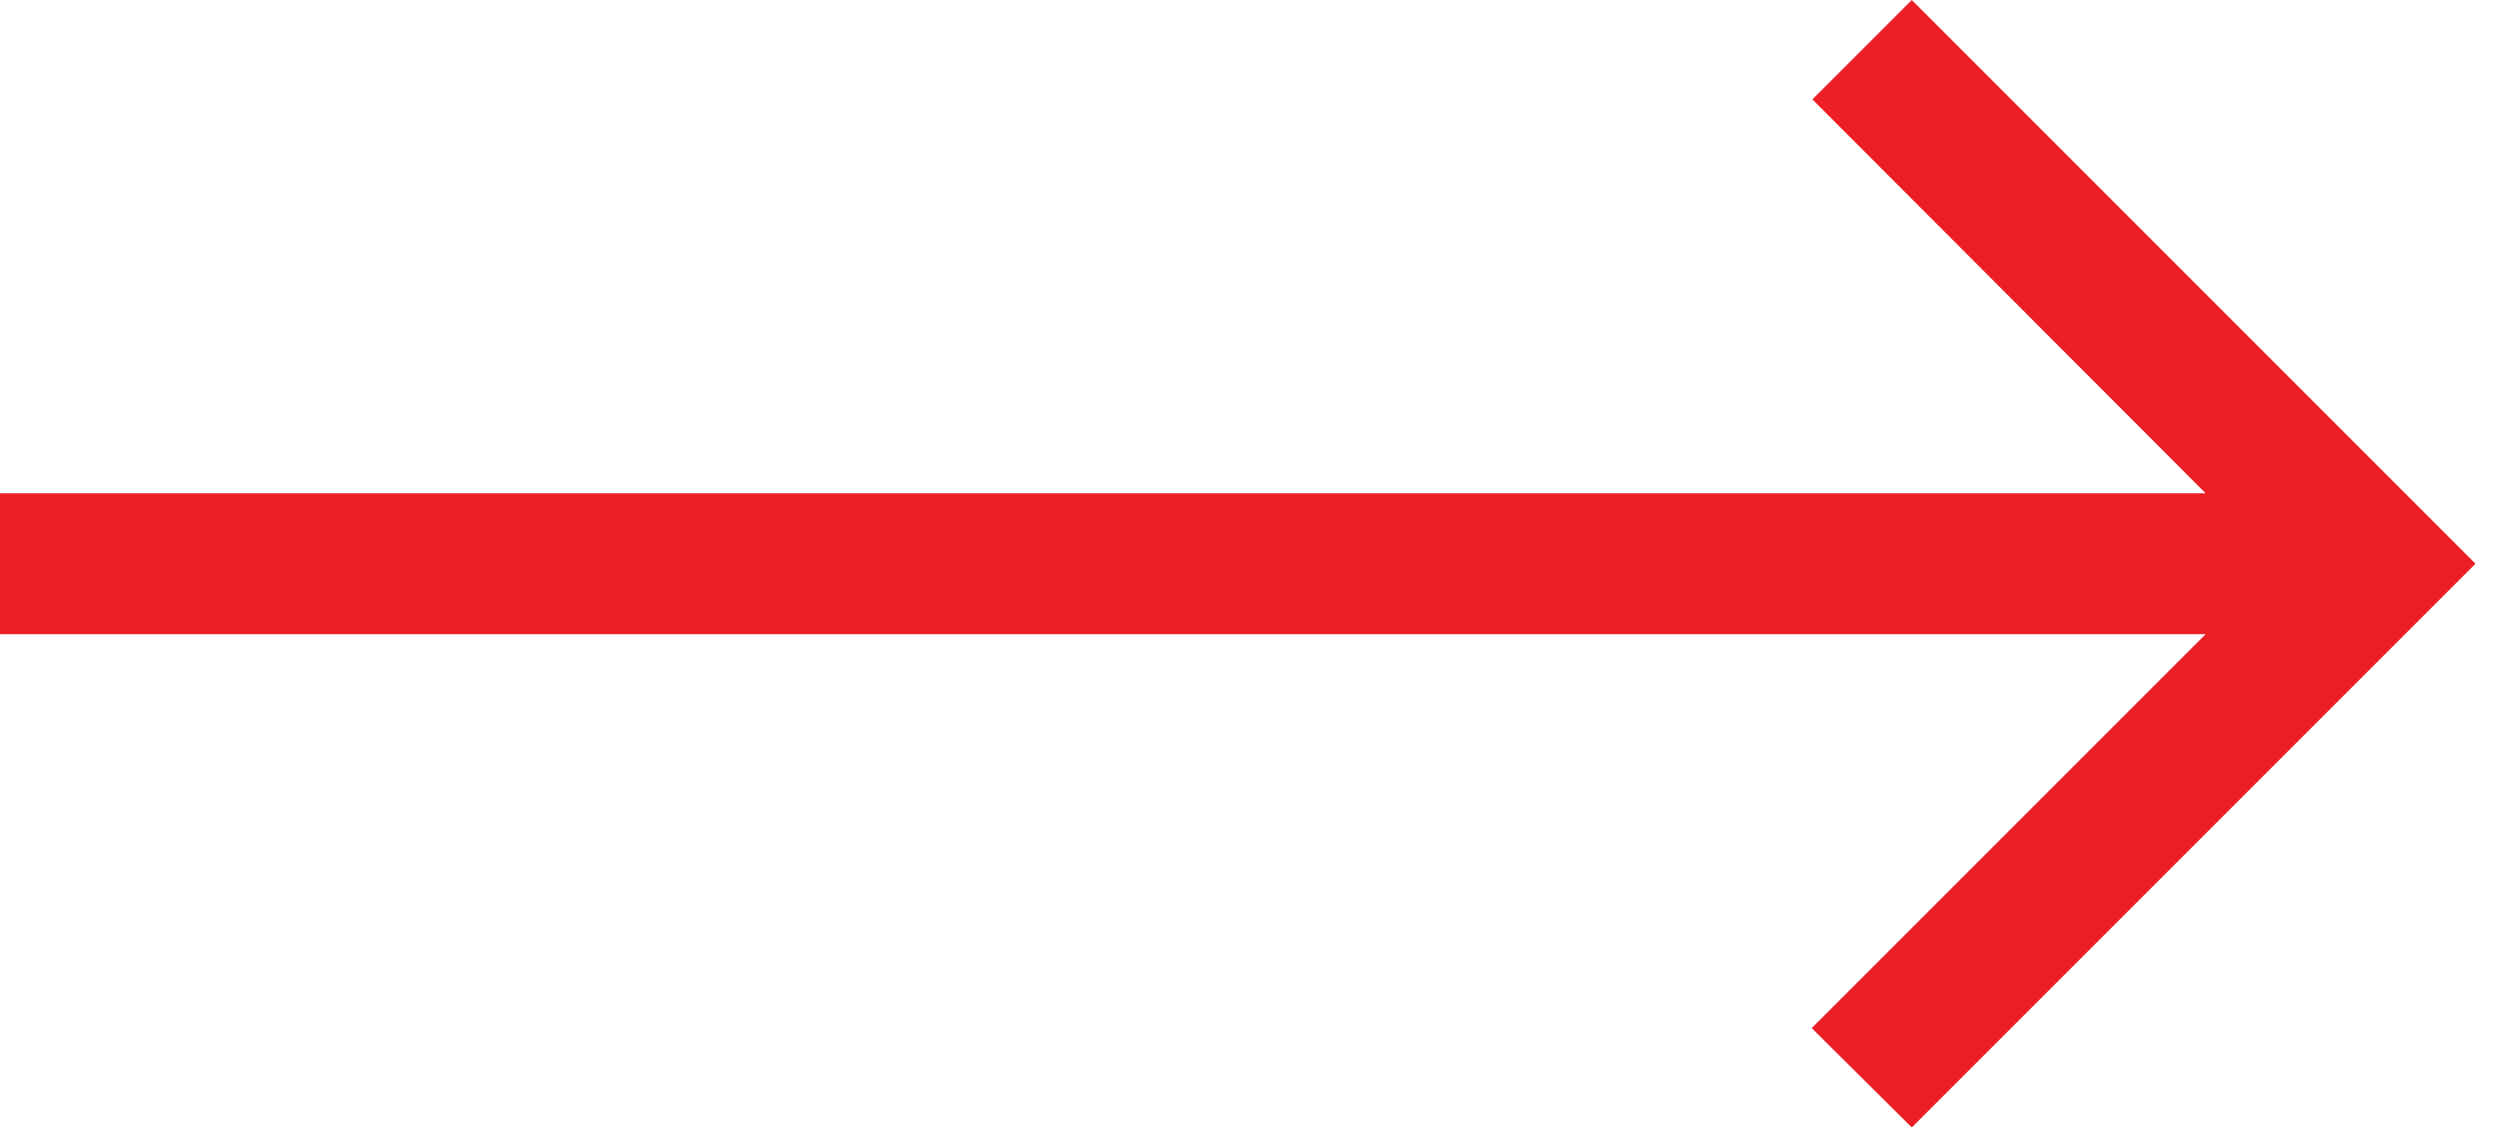 <?xml version="1.0" encoding="UTF-8"?> <svg xmlns="http://www.w3.org/2000/svg" width="51" height="23" viewBox="0 0 51 23" fill="none"><path d="M8.79692e-07 12.938L44.994 12.938L36.959 20.973L39 23L50.5 11.5L39 -1.00536e-06L36.973 2.027L44.994 10.062L1.13103e-06 10.062L8.79692e-07 12.938Z" fill="#ED1E24"></path></svg> 